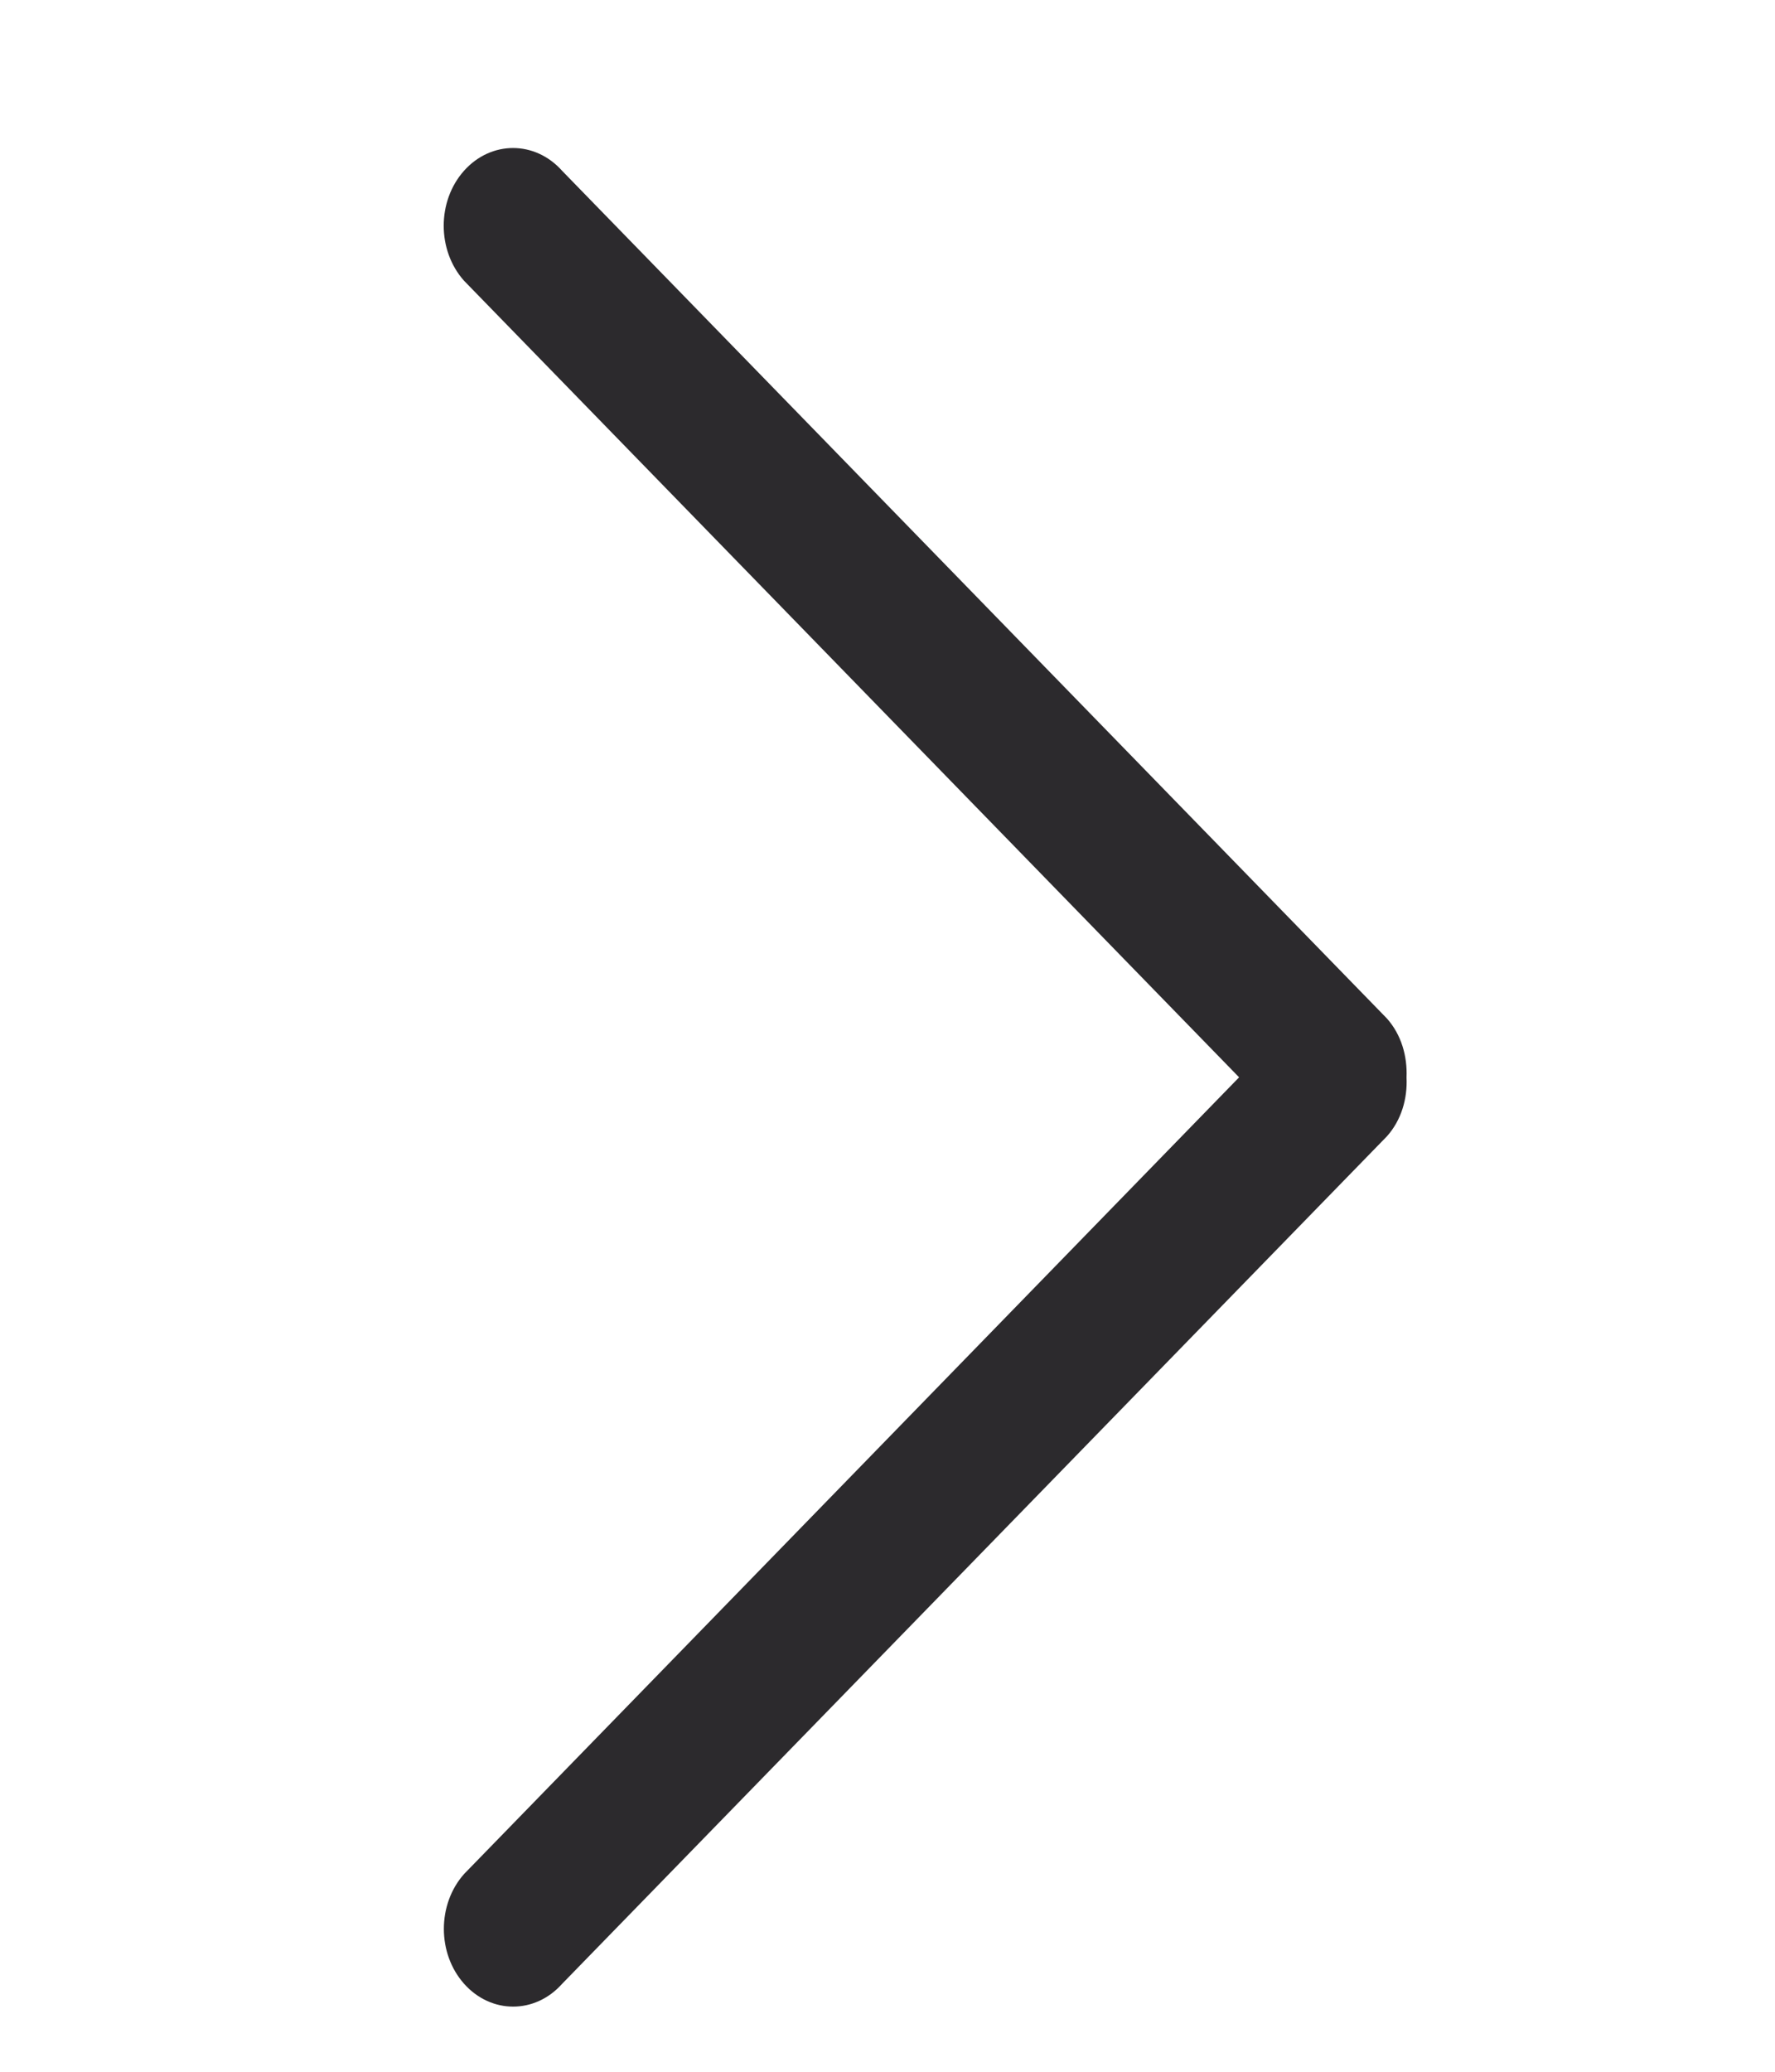 <svg width="12" height="14" viewBox="0 0 12 14" fill="none" xmlns="http://www.w3.org/2000/svg">
<path d="M9.376 6.882L3.8 1.154C3.617 0.949 3.32 0.949 3.137 1.154C2.954 1.359 2.954 1.692 3.137 1.897L8.377 7.28L3.138 12.663C2.955 12.868 2.955 13.201 3.138 13.406C3.321 13.611 3.617 13.611 3.8 13.406L9.377 7.678C9.474 7.569 9.516 7.424 9.509 7.281C9.515 7.137 9.474 6.992 9.376 6.882Z" fill="#2C2A2D"/>
</svg>
